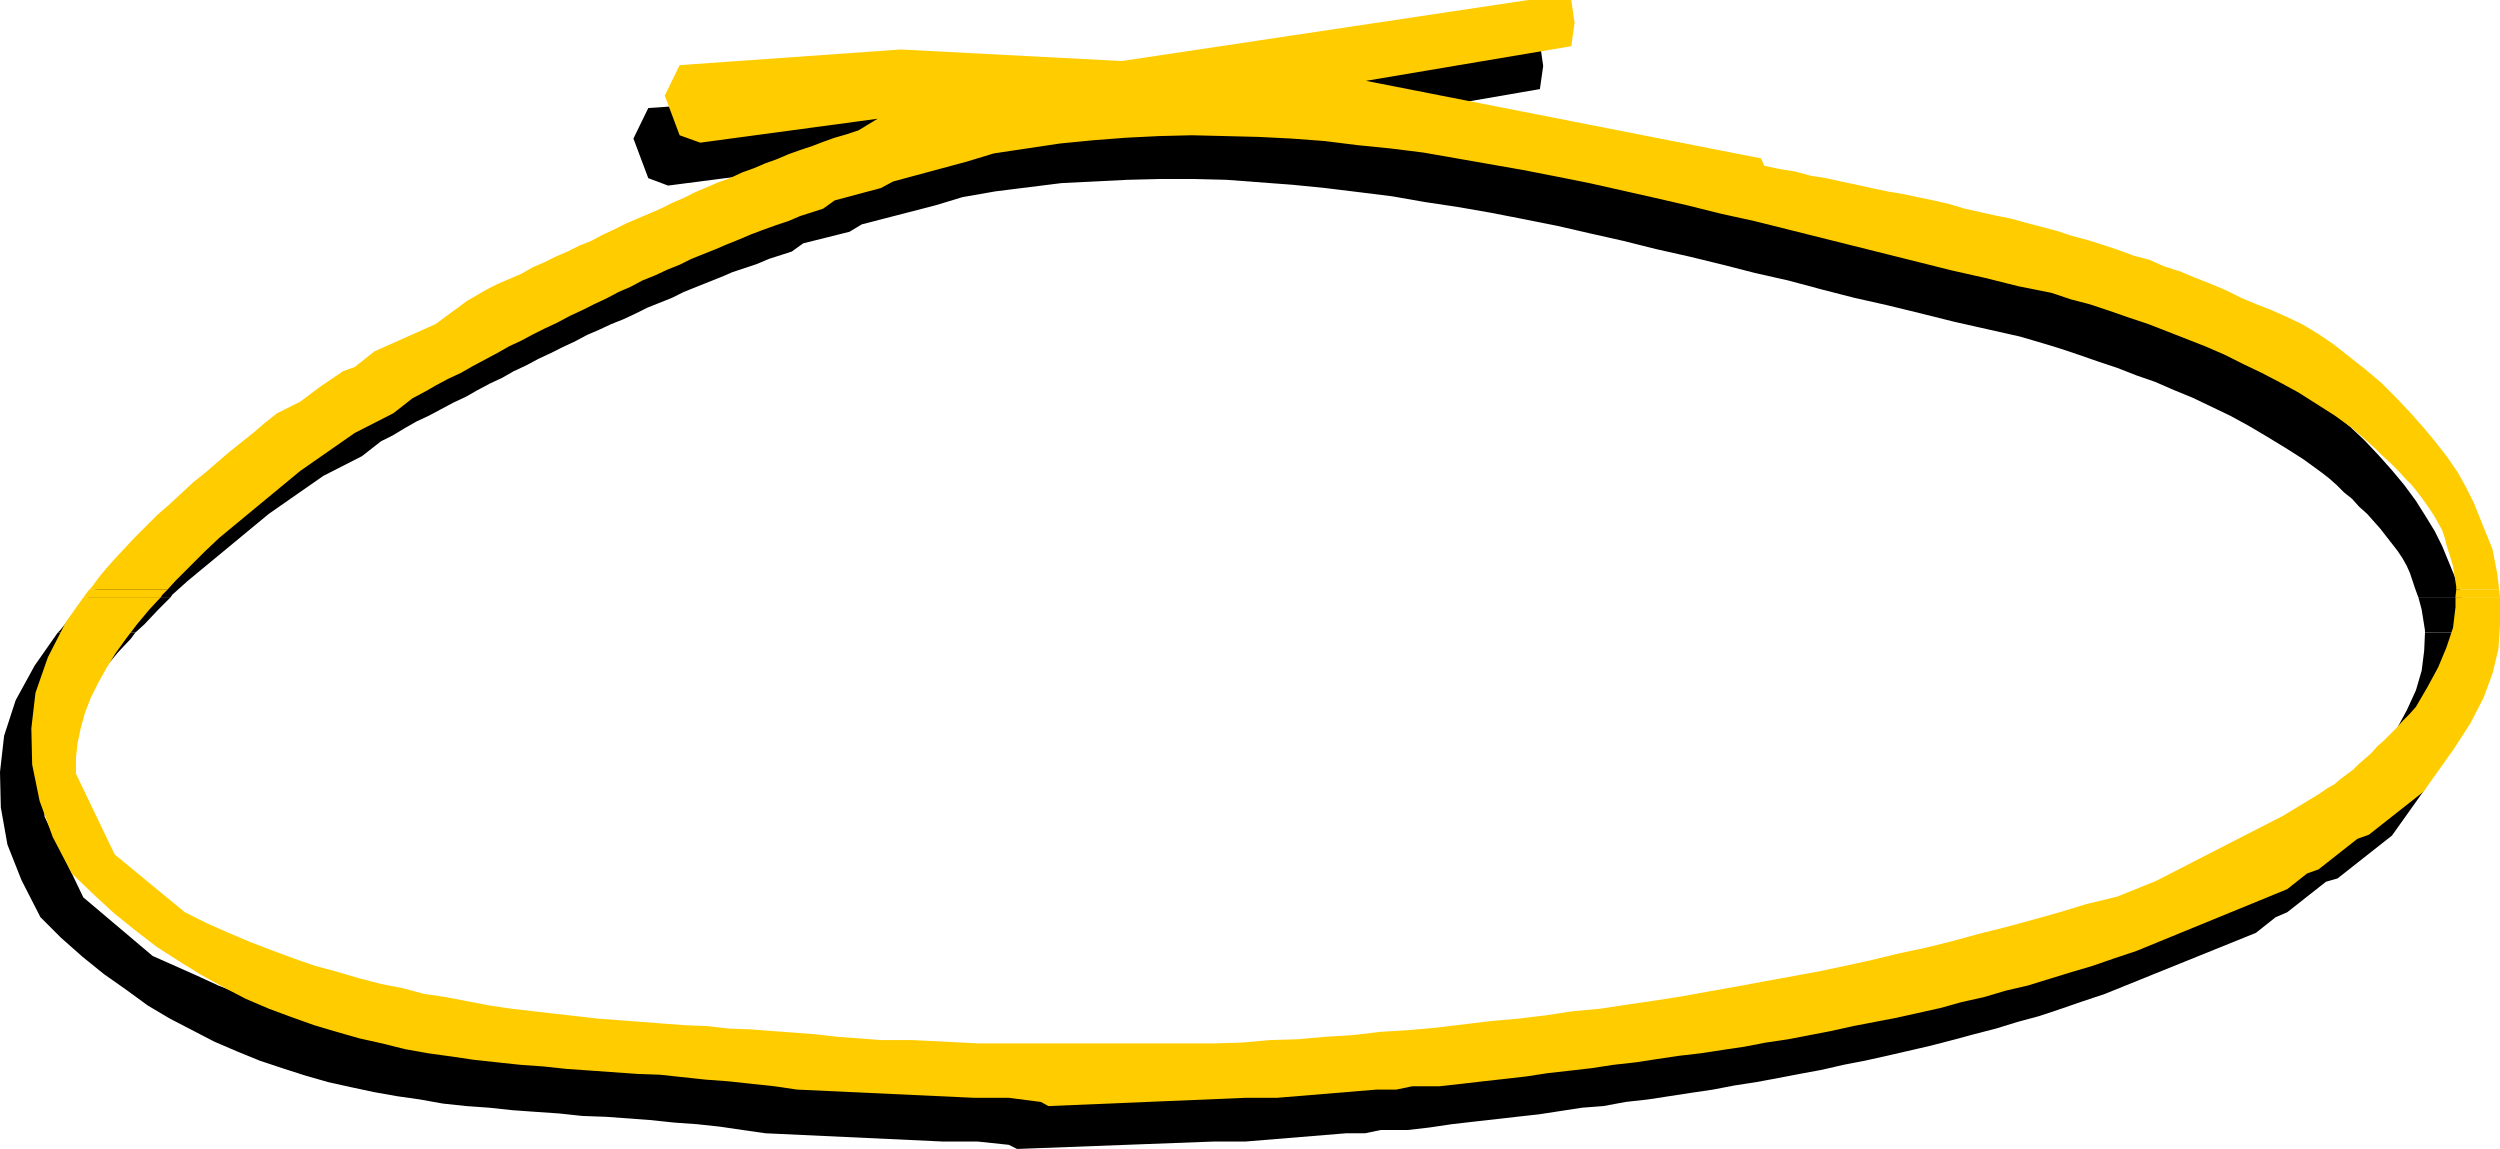 <?xml version="1.0" encoding="UTF-8" standalone="no"?>
<svg
   version="1.0"
   width="129.595mm"
   height="59.558mm"
   id="svg8"
   sodipodi:docname="Stroke 37.wmf"
   xmlns:inkscape="http://www.inkscape.org/namespaces/inkscape"
   xmlns:sodipodi="http://sodipodi.sourceforge.net/DTD/sodipodi-0.dtd"
   xmlns="http://www.w3.org/2000/svg"
   xmlns:svg="http://www.w3.org/2000/svg">
  <sodipodi:namedview
     id="namedview8"
     pagecolor="#ffffff"
     bordercolor="#000000"
     borderopacity="0.25"
     inkscape:showpageshadow="2"
     inkscape:pageopacity="0.0"
     inkscape:pagecheckerboard="0"
     inkscape:deskcolor="#d1d1d1"
     inkscape:document-units="mm" />
  <defs
     id="defs1">
    <pattern
       id="WMFhbasepattern"
       patternUnits="userSpaceOnUse"
       width="6"
       height="6"
       x="0"
       y="0" />
  </defs>
  <path
     style="fill:#000000;fill-opacity:1;fill-rule:evenodd;stroke:none"
     d="m 17.291,116.834 0.646,-0.646 2.262,-2.262 2.262,-2.424 2.262,-2.101 2.424,-2.101 2.262,-2.262 2.262,-2.101 2.424,-1.939 2.424,-1.939 2.262,-2.101 2.424,-1.939 2.262,-1.939 2.424,-1.778 2.262,-1.939 4.525,-2.101 3.717,-3.07 4.686,-3.07 2.262,-0.808 3.717,-3.07 12.12,-5.171 6.141,-4.686 3.878,-2.101 2.262,-1.131 2.262,-0.97 2.262,-1.131 2.262,-1.131 2.262,-1.131 2.262,-0.97 2.262,-1.131 2.262,-0.97 2.424,-1.131 2.262,-1.131 2.262,-1.131 2.262,-0.97 2.262,-0.97 2.262,-1.131 2.262,-0.97 2.262,-1.131 2.262,-0.97 2.262,-0.97 2.262,-0.97 2.424,-0.97 2.101,-0.97 2.424,-0.97 2.101,-0.808 2.424,-1.131 2.262,-0.808 2.262,-0.808 2.262,-0.97 2.262,-0.646 2.262,-0.97 2.262,-0.646 2.262,-0.646 2.262,-0.97 3.878,-2.101 -34.906,4.525 -3.878,-1.454 -2.909,-7.757 2.909,-5.979 43.309,-3.07 43.309,2.424 79.507,-12.12 h 8.565 l 0.646,4.525 -0.646,4.525 -40.238,6.949 77.406,15.028 0.646,1.454 3.07,0.646 2.909,0.646 3.07,0.646 2.909,0.485 3.07,0.808 2.909,0.485 3.07,0.646 3.07,0.646 2.909,0.646 3.07,0.646 3.07,0.646 2.909,0.646 3.07,0.808 3.07,0.646 2.909,0.646 3.232,0.808 2.909,0.808 2.909,0.808 3.07,0.808 3.07,0.808 3.07,0.97 3.07,0.97 2.909,0.808 3.07,1.131 3.07,0.97 2.909,1.131 3.07,0.97 3.07,1.454 2.909,0.97 3.07,1.454 2.909,1.293 3.07,1.293 2.747,1.131 3.07,1.293 3.07,1.616 3.232,1.939 3.07,2.101 3.232,2.262 2.909,2.586 3.07,2.586 2.909,2.747 2.747,2.909 2.586,2.909 2.424,2.909 2.262,3.07 1.939,3.07 1.778,2.909 1.454,2.909 3.717,9.049 0.162,0.97 h -8.565 l -0.646,-1.778 -0.485,-1.454 -0.485,-1.454 -0.646,-1.454 -0.808,-1.454 -0.97,-1.454 -1.131,-1.454 -1.131,-1.454 -1.131,-1.454 -1.293,-1.454 -1.293,-1.454 -1.616,-1.454 -1.293,-1.454 -1.616,-1.293 -1.454,-1.454 -1.454,-1.293 -1.454,-1.131 -3.555,-2.586 -3.555,-2.262 -3.717,-2.262 -3.555,-2.101 -3.555,-1.939 -3.717,-1.778 -3.717,-1.778 -3.555,-1.454 -3.717,-1.616 -3.717,-1.293 -3.717,-1.454 -3.878,-1.293 -3.717,-1.293 -3.878,-1.293 -3.717,-1.131 -3.878,-1.131 -6.464,-1.454 -6.464,-1.454 -6.464,-1.616 -6.626,-1.616 -6.464,-1.454 -6.302,-1.616 -6.626,-1.778 -6.464,-1.454 -6.302,-1.616 -6.626,-1.616 -6.464,-1.454 -6.464,-1.616 -6.464,-1.454 -6.302,-1.454 -6.464,-1.293 -6.626,-1.293 -6.464,-1.131 -6.464,-0.97 -6.464,-1.131 -6.464,-0.808 -6.626,-0.808 -6.464,-0.646 -6.464,-0.485 -6.464,-0.485 -6.464,-0.162 h -6.464 l -6.464,0.162 -6.464,0.323 -6.464,0.323 -6.464,0.808 -6.464,0.808 -6.464,1.131 -5.333,1.616 -14.382,3.717 -2.424,1.454 -9.05,2.262 -2.262,1.616 -4.525,1.454 -2.262,0.97 -2.424,0.808 -2.424,0.808 -2.262,0.97 -2.424,0.97 -2.424,0.97 -2.424,0.97 -2.262,1.131 -2.424,0.97 -2.424,0.97 -2.262,1.131 -2.424,1.131 -2.424,0.97 -2.424,1.131 -2.262,0.97 -2.424,1.293 -2.424,1.131 -2.262,1.131 -2.424,1.131 -2.424,1.293 -2.424,1.131 -2.262,1.293 -2.424,1.131 -2.424,1.293 -2.262,1.293 -2.424,1.131 -2.424,1.293 -2.424,1.293 -2.424,1.131 -2.262,1.293 -2.424,1.454 -2.262,1.131 -3.717,2.909 -7.595,3.878 -10.666,7.433 -15.837,13.089 -3.07,2.747 -0.323,0.485 H 17.291 v 0 z"
     id="path1" />
  <path
     style="fill:#000000;fill-opacity:1;fill-rule:evenodd;stroke:none"
     d="m 11.312,123.944 0.485,-0.485 1.939,-2.424 2.101,-2.424 1.454,-1.616 h 16.16 l -2.424,2.424 -2.747,2.909 -1.778,1.616 H 11.312 Z"
     id="path2" />
  <path
     style="fill:#000000;fill-opacity:1;fill-rule:evenodd;stroke:none"
     d="m 475.103,123.944 v -0.485 l -0.646,-4.04 -0.646,-2.424 h 8.565 l 0.808,4.04 0.323,2.909 h -8.403 z"
     id="path3" />
  <path
     style="fill:#000000;fill-opacity:1;fill-rule:evenodd;stroke:none"
     d="m 11.312,123.944 -4.525,6.464 -3.717,6.787 -2.262,6.949 L 0,151.253 l 0.162,6.949 1.293,7.272 2.747,6.949 3.717,7.272 4.04,4.04 4.202,3.717 4.202,3.394 4.363,3.07 4.202,3.07 4.363,2.586 4.363,2.262 4.363,2.262 4.525,1.939 4.363,1.778 4.363,1.454 4.525,1.454 4.525,1.293 4.363,0.97 4.525,0.97 4.525,0.808 4.525,0.646 4.525,0.808 4.525,0.485 4.525,0.323 4.525,0.485 4.525,0.323 4.686,0.323 4.525,0.485 4.525,0.162 4.525,0.323 4.363,0.323 4.525,0.485 4.525,0.323 4.525,0.485 4.363,0.646 4.525,0.646 34.744,1.616 h 6.787 l 6.141,0.646 1.616,0.808 38.622,-1.454 h 6.141 l 19.715,-1.616 h 3.717 l 3.07,-0.646 h 5.333 l 4.202,-0.485 4.363,-0.646 4.202,-0.485 4.363,-0.485 4.202,-0.485 4.363,-0.485 4.202,-0.646 4.202,-0.646 4.202,-0.323 4.363,-0.808 4.363,-0.485 4.202,-0.646 4.202,-0.646 4.363,-0.646 4.202,-0.808 4.202,-0.646 4.363,-0.808 4.202,-0.808 4.363,-0.808 4.202,-0.97 4.202,-0.808 4.363,-0.97 4.202,-0.97 4.202,-0.97 4.363,-1.131 4.202,-1.131 4.363,-1.131 4.202,-1.293 4.202,-1.131 4.363,-1.454 4.202,-1.454 4.363,-1.454 29.573,-11.958 3.878,-3.07 2.262,-0.97 7.595,-5.979 2.262,-0.646 10.666,-8.403 5.979,-8.403 3.232,-5.171 2.586,-4.848 1.778,-4.848 0.97,-4.848 0.485,-4.686 v -4.848 l -0.162,-2.101 h -8.403 l -0.162,3.555 -0.485,3.878 -1.131,3.878 -1.778,3.878 -2.101,3.878 -2.424,4.04 -1.293,1.454 -1.131,1.293 -1.293,1.293 -1.293,1.293 -1.131,1.293 -1.293,1.131 -1.293,1.293 -0.97,0.97 -1.454,1.131 -0.97,0.97 -1.293,1.131 -1.293,0.808 -1.293,0.97 -1.131,0.97 -1.293,0.646 -1.293,0.808 -6.141,3.717 -24.886,12.766 -7.595,3.232 -6.141,1.454 -5.171,1.454 -5.333,1.616 -5.171,1.454 -5.171,1.293 -5.333,1.293 -5.333,1.293 -5.171,1.293 -5.333,1.293 -5.171,1.131 -5.333,0.97 -5.333,1.131 -5.333,0.97 -5.333,0.97 -5.333,0.97 -5.333,0.808 -5.333,0.808 -5.333,0.808 -5.333,0.808 -5.333,0.646 -5.494,0.808 -5.333,0.646 -5.333,0.485 -5.333,0.646 -5.333,0.485 -5.494,0.485 -5.333,0.485 -5.494,0.485 -5.333,0.485 -5.494,0.323 -5.333,0.323 -5.494,0.323 -5.333,0.323 h -2.909 -2.909 -2.909 -2.909 -2.909 -2.909 -2.747 -3.07 -2.909 -2.909 -2.909 -2.909 -2.909 -2.909 -2.747 -2.909 L 172.589,212.337 h -6.141 l -4.202,-0.323 -4.363,-0.485 -4.202,-0.485 -4.202,-0.162 -4.202,-0.323 -4.525,-0.323 -4.202,-0.323 -4.202,-0.323 -4.202,-0.323 -4.363,-0.323 -4.202,-0.323 -4.202,-0.323 -4.363,-0.323 -4.202,-0.485 -4.363,-0.485 -4.202,-0.485 -4.202,-0.485 -4.363,-0.646 -4.202,-0.808 -4.202,-0.646 -4.363,-0.808 -4.363,-0.97 -4.202,-0.97 -4.202,-1.131 -4.363,-1.131 -4.202,-1.293 -4.202,-1.454 -4.363,-1.454 -4.202,-1.616 -4.202,-1.939 -4.363,-1.939 -4.363,-1.939 -13.574,-11.473 -7.595,-15.836 v -2.909 l 0.323,-2.909 0.485,-3.07 0.97,-3.07 1.131,-2.909 1.454,-2.909 1.616,-2.747 1.778,-2.909 1.939,-2.909 2.262,-2.909 2.424,-2.909 2.586,-2.747 0.808,-1.131 H 11.312 Z"
     id="path4" />
  <path
     style="fill:#ffcc00;fill-opacity:1;fill-rule:evenodd;stroke:none"
     d="m 17.453,115.541 0.485,-0.485 1.939,-2.586 2.101,-2.424 2.101,-2.262 2.262,-2.424 2.262,-2.262 2.262,-2.262 2.424,-2.101 2.262,-2.101 2.262,-2.101 2.424,-1.939 2.424,-2.101 2.262,-1.939 2.424,-1.939 2.424,-1.939 2.262,-1.939 2.262,-1.778 4.525,-2.262 3.878,-2.909 4.525,-3.07 2.262,-0.808 3.878,-3.07 11.958,-5.333 6.141,-4.525 3.878,-2.262 2.262,-1.131 2.262,-0.97 2.262,-0.97 2.262,-1.293 2.262,-0.97 2.262,-1.131 2.262,-0.97 2.262,-1.131 2.424,-0.97 2.101,-1.131 2.424,-1.131 2.262,-1.131 2.262,-0.97 2.262,-0.97 2.262,-0.97 2.262,-1.131 2.262,-0.97 2.262,-1.131 2.262,-0.97 2.262,-0.97 2.262,-0.808 2.424,-1.131 2.262,-0.808 2.262,-0.97 2.262,-0.808 2.262,-0.97 2.262,-0.808 2.424,-0.808 2.101,-0.808 2.262,-0.808 2.262,-0.646 2.424,-0.808 3.717,-2.262 -34.744,4.686 -4.04,-1.454 -2.909,-7.757 2.909,-5.979 L 176.467,9.696 219.776,11.958 299.444,0 h 8.403 l 0.646,4.525 -0.646,4.525 -40.238,6.787 77.406,15.19 0.646,1.454 3.07,0.646 3.07,0.485 2.909,0.808 3.07,0.485 2.909,0.646 3.07,0.646 2.909,0.646 3.07,0.646 2.909,0.485 3.07,0.646 3.07,0.646 2.909,0.646 3.232,0.97 2.909,0.646 2.909,0.646 3.232,0.646 2.909,0.808 3.07,0.808 3.07,0.808 2.909,0.97 3.07,0.808 3.07,0.97 2.909,0.97 3.07,1.131 3.07,0.808 2.909,1.293 3.07,0.97 3.07,1.293 2.909,1.131 3.07,1.293 2.909,1.454 3.07,1.293 2.909,1.131 2.909,1.293 3.07,1.454 3.232,1.939 3.07,2.101 3.07,2.424 3.07,2.424 3.07,2.586 2.909,2.909 2.747,2.909 2.586,2.909 2.424,2.909 2.262,2.909 2.101,3.07 1.616,2.909 1.454,2.909 3.717,9.211 0.97,5.009 0.323,2.909 h -8.403 v -0.646 l -0.646,-4.04 -1.293,-4.201 -0.323,-1.293 -0.485,-1.454 -0.808,-1.454 -0.808,-1.454 -0.97,-1.454 -1.131,-1.616 -0.97,-1.293 -1.293,-1.616 -1.293,-1.293 -1.293,-1.454 -1.454,-1.454 -1.616,-1.454 -1.454,-1.454 -1.454,-1.293 -1.454,-1.293 -1.454,-1.293 -3.555,-2.586 -3.555,-2.262 -3.555,-2.262 -3.555,-1.939 -3.717,-1.939 -3.717,-1.778 -3.555,-1.778 -3.717,-1.616 -3.717,-1.454 -3.717,-1.454 -3.717,-1.454 -3.878,-1.293 -3.717,-1.293 -3.878,-1.293 -3.717,-0.97 -3.878,-1.293 -6.464,-1.293 -6.464,-1.616 -6.464,-1.454 -6.464,-1.616 -6.464,-1.616 -6.464,-1.616 -6.464,-1.616 -6.464,-1.616 -6.464,-1.616 -6.626,-1.454 -6.464,-1.616 -6.302,-1.454 -6.464,-1.454 -6.464,-1.454 -6.464,-1.293 -6.626,-1.293 -6.464,-1.131 -6.464,-1.131 -6.464,-1.131 -6.464,-0.808 -6.464,-0.646 -6.464,-0.808 -6.464,-0.485 -6.464,-0.323 -6.464,-0.162 -6.626,-0.162 -6.464,0.162 -6.464,0.323 -6.302,0.485 -6.626,0.646 -6.464,0.97 -6.464,0.97 -5.333,1.616 -14.382,3.878 -2.424,1.293 -9.05,2.424 -2.262,1.616 -4.525,1.454 -2.262,0.97 -2.424,0.808 -2.262,0.808 -2.586,0.97 -2.262,0.97 -2.424,0.97 -2.262,0.97 -2.424,0.97 -2.424,0.97 -2.262,1.131 -2.424,0.97 -2.424,1.131 -2.424,0.97 -2.424,1.293 -2.262,0.97 -2.424,1.293 -2.424,1.131 -2.262,1.131 -2.424,1.131 -2.424,1.293 -2.424,1.131 -2.262,1.131 -2.424,1.293 -2.424,1.131 -2.262,1.293 -2.424,1.293 -2.424,1.293 -2.262,1.293 -2.424,1.131 -2.424,1.293 -2.262,1.293 -2.424,1.293 -3.717,2.909 -7.595,3.878 -10.666,7.433 -15.837,13.089 -2.909,2.747 -2.909,2.909 -2.747,2.747 -1.616,1.778 H 17.453 Z"
     id="path5" />
  <path
     style="fill:#ffcc00;fill-opacity:1;fill-rule:evenodd;stroke:none"
     d="m 16.483,116.834 0.97,-1.293 h 15.352 l -0.97,0.97 -0.323,0.485 H 16.483 v 0 z"
     id="path6" />
  <path
     style="fill:#ffcc00;fill-opacity:1;fill-rule:evenodd;stroke:none"
     d="m 481.083,116.834 0.162,-1.293 h 8.403 l 0.162,1.454 h -8.726 v 0 z"
     id="path7" />
  <path
     style="fill:#ffcc00;fill-opacity:1;fill-rule:evenodd;stroke:none"
     d="m 16.483,116.834 -3.555,5.009 -3.555,6.949 -2.424,6.949 -0.808,6.949 0.162,7.11 1.454,7.11 2.586,7.11 3.717,7.11 4.202,4.04 4.04,3.717 4.202,3.394 4.202,3.232 4.525,2.909 4.202,2.586 4.363,2.424 4.363,2.262 4.525,1.939 4.363,1.616 4.525,1.616 4.363,1.293 4.525,1.293 4.363,0.97 4.525,1.131 4.525,0.808 4.686,0.646 4.363,0.646 4.525,0.485 4.525,0.485 4.525,0.323 4.525,0.485 4.686,0.323 4.525,0.323 4.525,0.323 4.525,0.162 4.525,0.485 4.525,0.485 4.363,0.323 4.525,0.485 4.525,0.485 4.363,0.646 34.744,1.616 h 6.787 l 6.302,0.808 1.454,0.808 38.622,-1.616 h 6.141 l 19.554,-1.616 h 3.878 l 3.07,-0.646 h 5.333 l 4.363,-0.485 4.202,-0.485 4.363,-0.485 4.202,-0.485 4.202,-0.646 4.363,-0.485 4.202,-0.485 4.202,-0.646 4.363,-0.485 4.202,-0.646 4.363,-0.646 4.202,-0.485 4.202,-0.646 4.363,-0.646 4.202,-0.808 4.363,-0.646 4.202,-0.808 4.202,-0.808 4.363,-0.97 4.202,-0.808 4.202,-0.808 4.363,-0.97 4.363,-0.97 4.04,-1.131 4.363,-0.97 4.363,-1.293 4.202,-0.97 4.202,-1.293 4.202,-1.293 4.363,-1.293 4.202,-1.454 4.363,-1.454 29.573,-12.12 3.878,-3.07 2.262,-0.808 7.595,-5.979 2.262,-0.808 10.666,-8.403 5.979,-8.403 3.232,-5.009 2.586,-5.009 1.778,-4.848 1.131,-4.686 0.323,-4.848 v -4.848 -0.485 h -8.726 v 1.939 l -0.485,4.04 -1.293,3.878 -1.616,3.878 -2.101,3.878 -2.262,3.878 -1.293,1.454 -1.293,1.293 -1.293,1.454 -1.293,1.293 -1.131,1.131 -1.293,1.131 -1.131,1.293 -1.293,1.131 -1.131,0.97 -1.131,1.131 -1.293,0.97 -1.293,0.97 -1.131,0.97 -1.454,0.808 -1.131,0.808 -1.293,0.808 -6.141,3.717 -24.886,12.766 -7.595,3.07 -5.979,1.454 -5.333,1.616 -5.171,1.454 -5.333,1.454 -5.171,1.293 -5.333,1.454 -5.171,1.293 -5.333,1.131 -5.333,1.293 -5.171,1.131 -5.333,1.131 -5.333,0.97 -5.333,0.97 -5.171,0.97 -5.494,0.97 -5.333,0.97 -5.171,0.808 -5.494,0.808 -5.333,0.808 -5.333,0.485 -5.333,0.808 -5.333,0.646 -5.494,0.485 -5.333,0.646 -5.333,0.646 -5.494,0.485 -5.333,0.323 -5.494,0.646 -5.333,0.323 -5.333,0.485 -5.494,0.162 -5.494,0.485 -5.333,0.162 h -2.909 -2.909 -2.909 -2.909 -2.909 -2.909 -2.747 -2.909 -3.07 -2.909 -2.909 -2.747 -2.909 -2.909 -2.909 -2.909 l -12.928,-0.646 h -6.141 l -4.202,-0.323 -4.363,-0.323 -4.202,-0.485 -4.202,-0.323 -4.363,-0.323 -4.202,-0.323 -4.363,-0.162 -4.202,-0.485 -4.202,-0.162 -4.363,-0.323 -4.202,-0.323 -4.202,-0.323 -4.363,-0.323 -4.202,-0.485 -4.363,-0.485 -4.202,-0.485 -4.202,-0.485 -4.363,-0.646 -4.202,-0.808 -4.202,-0.808 -4.363,-0.646 -4.202,-1.131 -4.202,-0.808 -4.363,-1.131 -4.363,-1.293 -4.202,-1.131 -4.202,-1.454 -4.363,-1.616 -4.202,-1.616 -4.202,-1.778 -4.363,-1.939 -4.202,-2.101 -13.736,-11.312 -7.595,-15.836 v -3.07 l 0.323,-2.909 0.646,-3.07 0.808,-2.909 1.131,-2.909 1.454,-2.909 1.616,-2.909 1.778,-2.909 2.101,-2.909 2.101,-2.747 2.424,-2.909 2.262,-2.424 H 16.483 v 0 z"
     id="path8" />
</svg>
